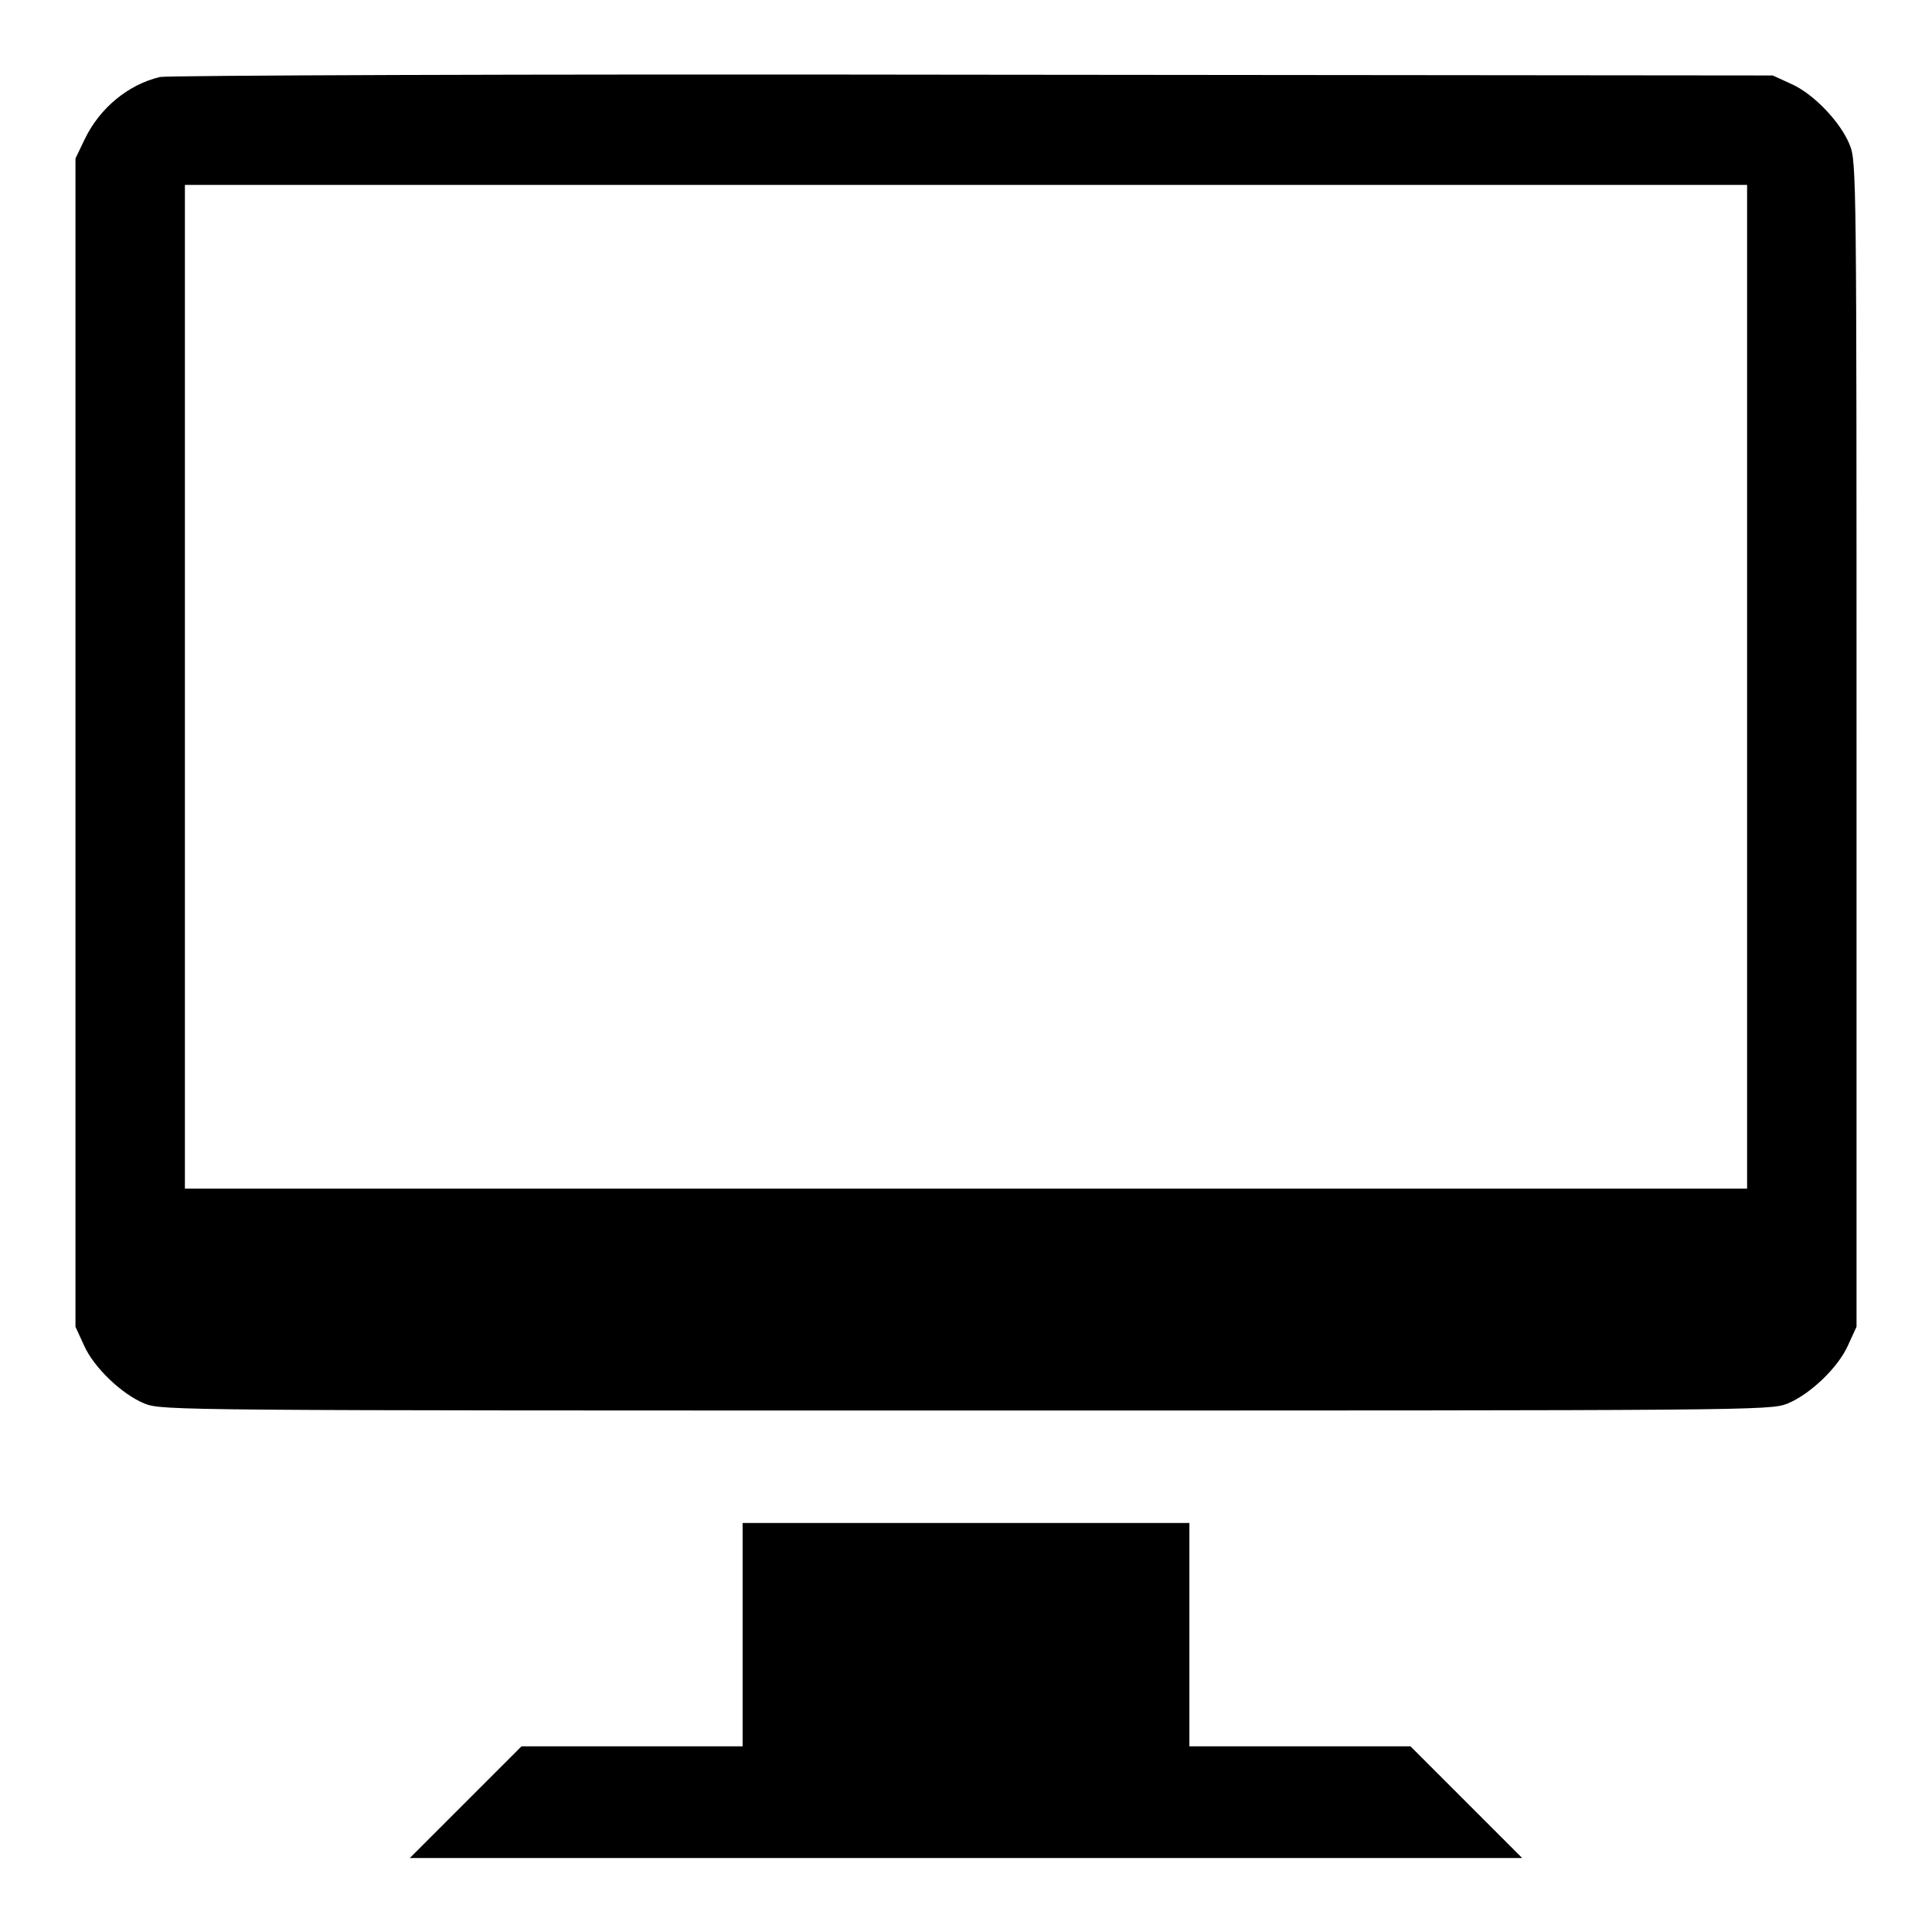 <?xml version="1.0" encoding="utf-8"?>
<!-- Svg Vector Icons : http://www.onlinewebfonts.com/icon -->
<!DOCTYPE svg PUBLIC "-//W3C//DTD SVG 1.1//EN" "http://www.w3.org/Graphics/SVG/1.1/DTD/svg11.dtd">
<svg version="1.1" xmlns="http://www.w3.org/2000/svg" xmlns:xlink="http://www.w3.org/1999/xlink" x="0px" y="0px" viewBox="0 0 256 256" enable-background="new 0 0 256 256" xml:space="preserve">
<g><g><g><path fill="#000000" d="M21.2,10.2c-4.2,1-8,4.1-10,8.3L10,21v77.4v77.4l1.1,2.4c1.3,3,5.1,6.6,8.1,7.8c2.3,0.9,4.8,0.9,108.8,0.9s106.5,0,108.8-0.9c3-1.2,6.8-4.8,8.1-7.8l1.1-2.4V98.6c0-75,0-77.2-0.9-79.4c-1.2-3-4.8-6.8-7.8-8.1l-2.4-1.1l-106-0.1C68.1,9.8,22.2,10,21.2,10.2z M231.5,91v66.5H128H24.5V91V24.5H128h103.5V91z"/><path fill="#000000" d="M98.4,216.6v14.8H83.8H69.1l-7.4,7.4l-7.4,7.4H128h73.7l-7.4-7.4l-7.4-7.4h-14.6h-14.7v-14.8v-14.8H128H98.4V216.6z"/></g></g></g>
</svg>